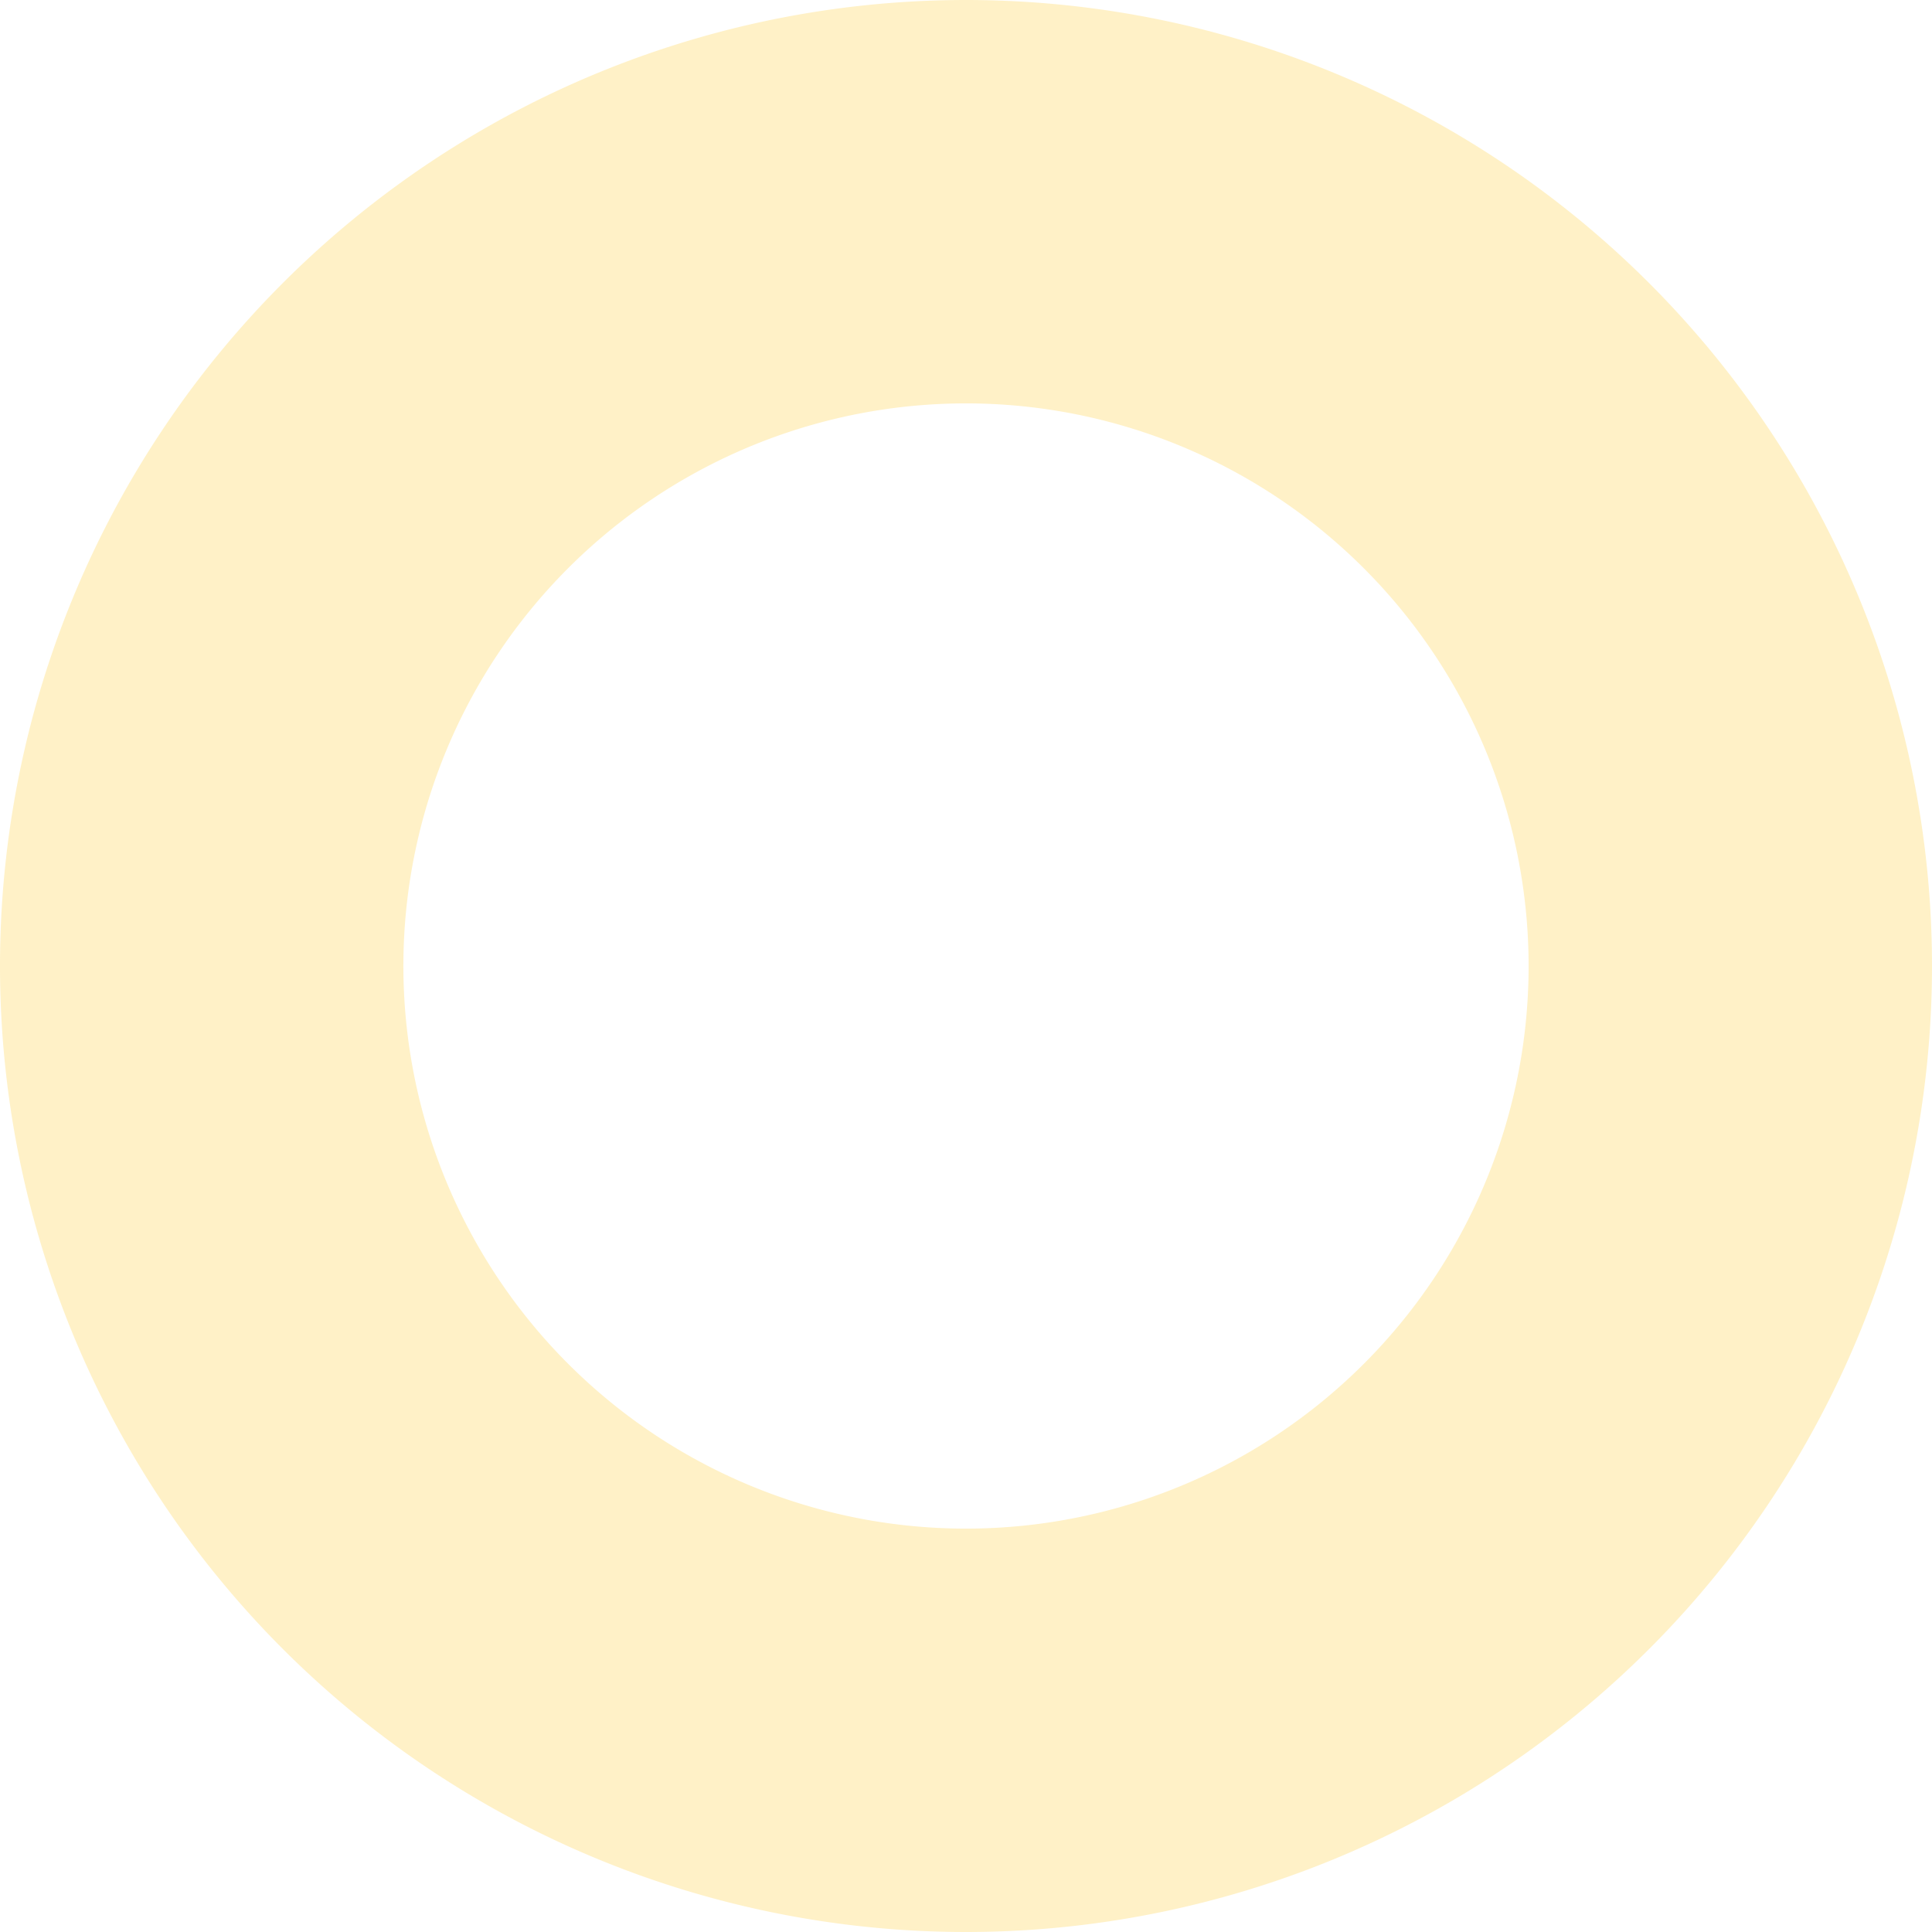 <svg xmlns="http://www.w3.org/2000/svg" width="11.236" height="11.237" viewBox="0 0 11.236 11.237">
  <path id="Path_591483" data-name="Path 591483" d="M349.848,5.619A4.445,4.445,0,1,1,345.4,1.173,4.446,4.446,0,0,1,349.848,5.619Z" transform="translate(-339.785)" fill="none" stroke="#ffd54f" stroke-width="2.346" opacity="0.313"/>
</svg>
